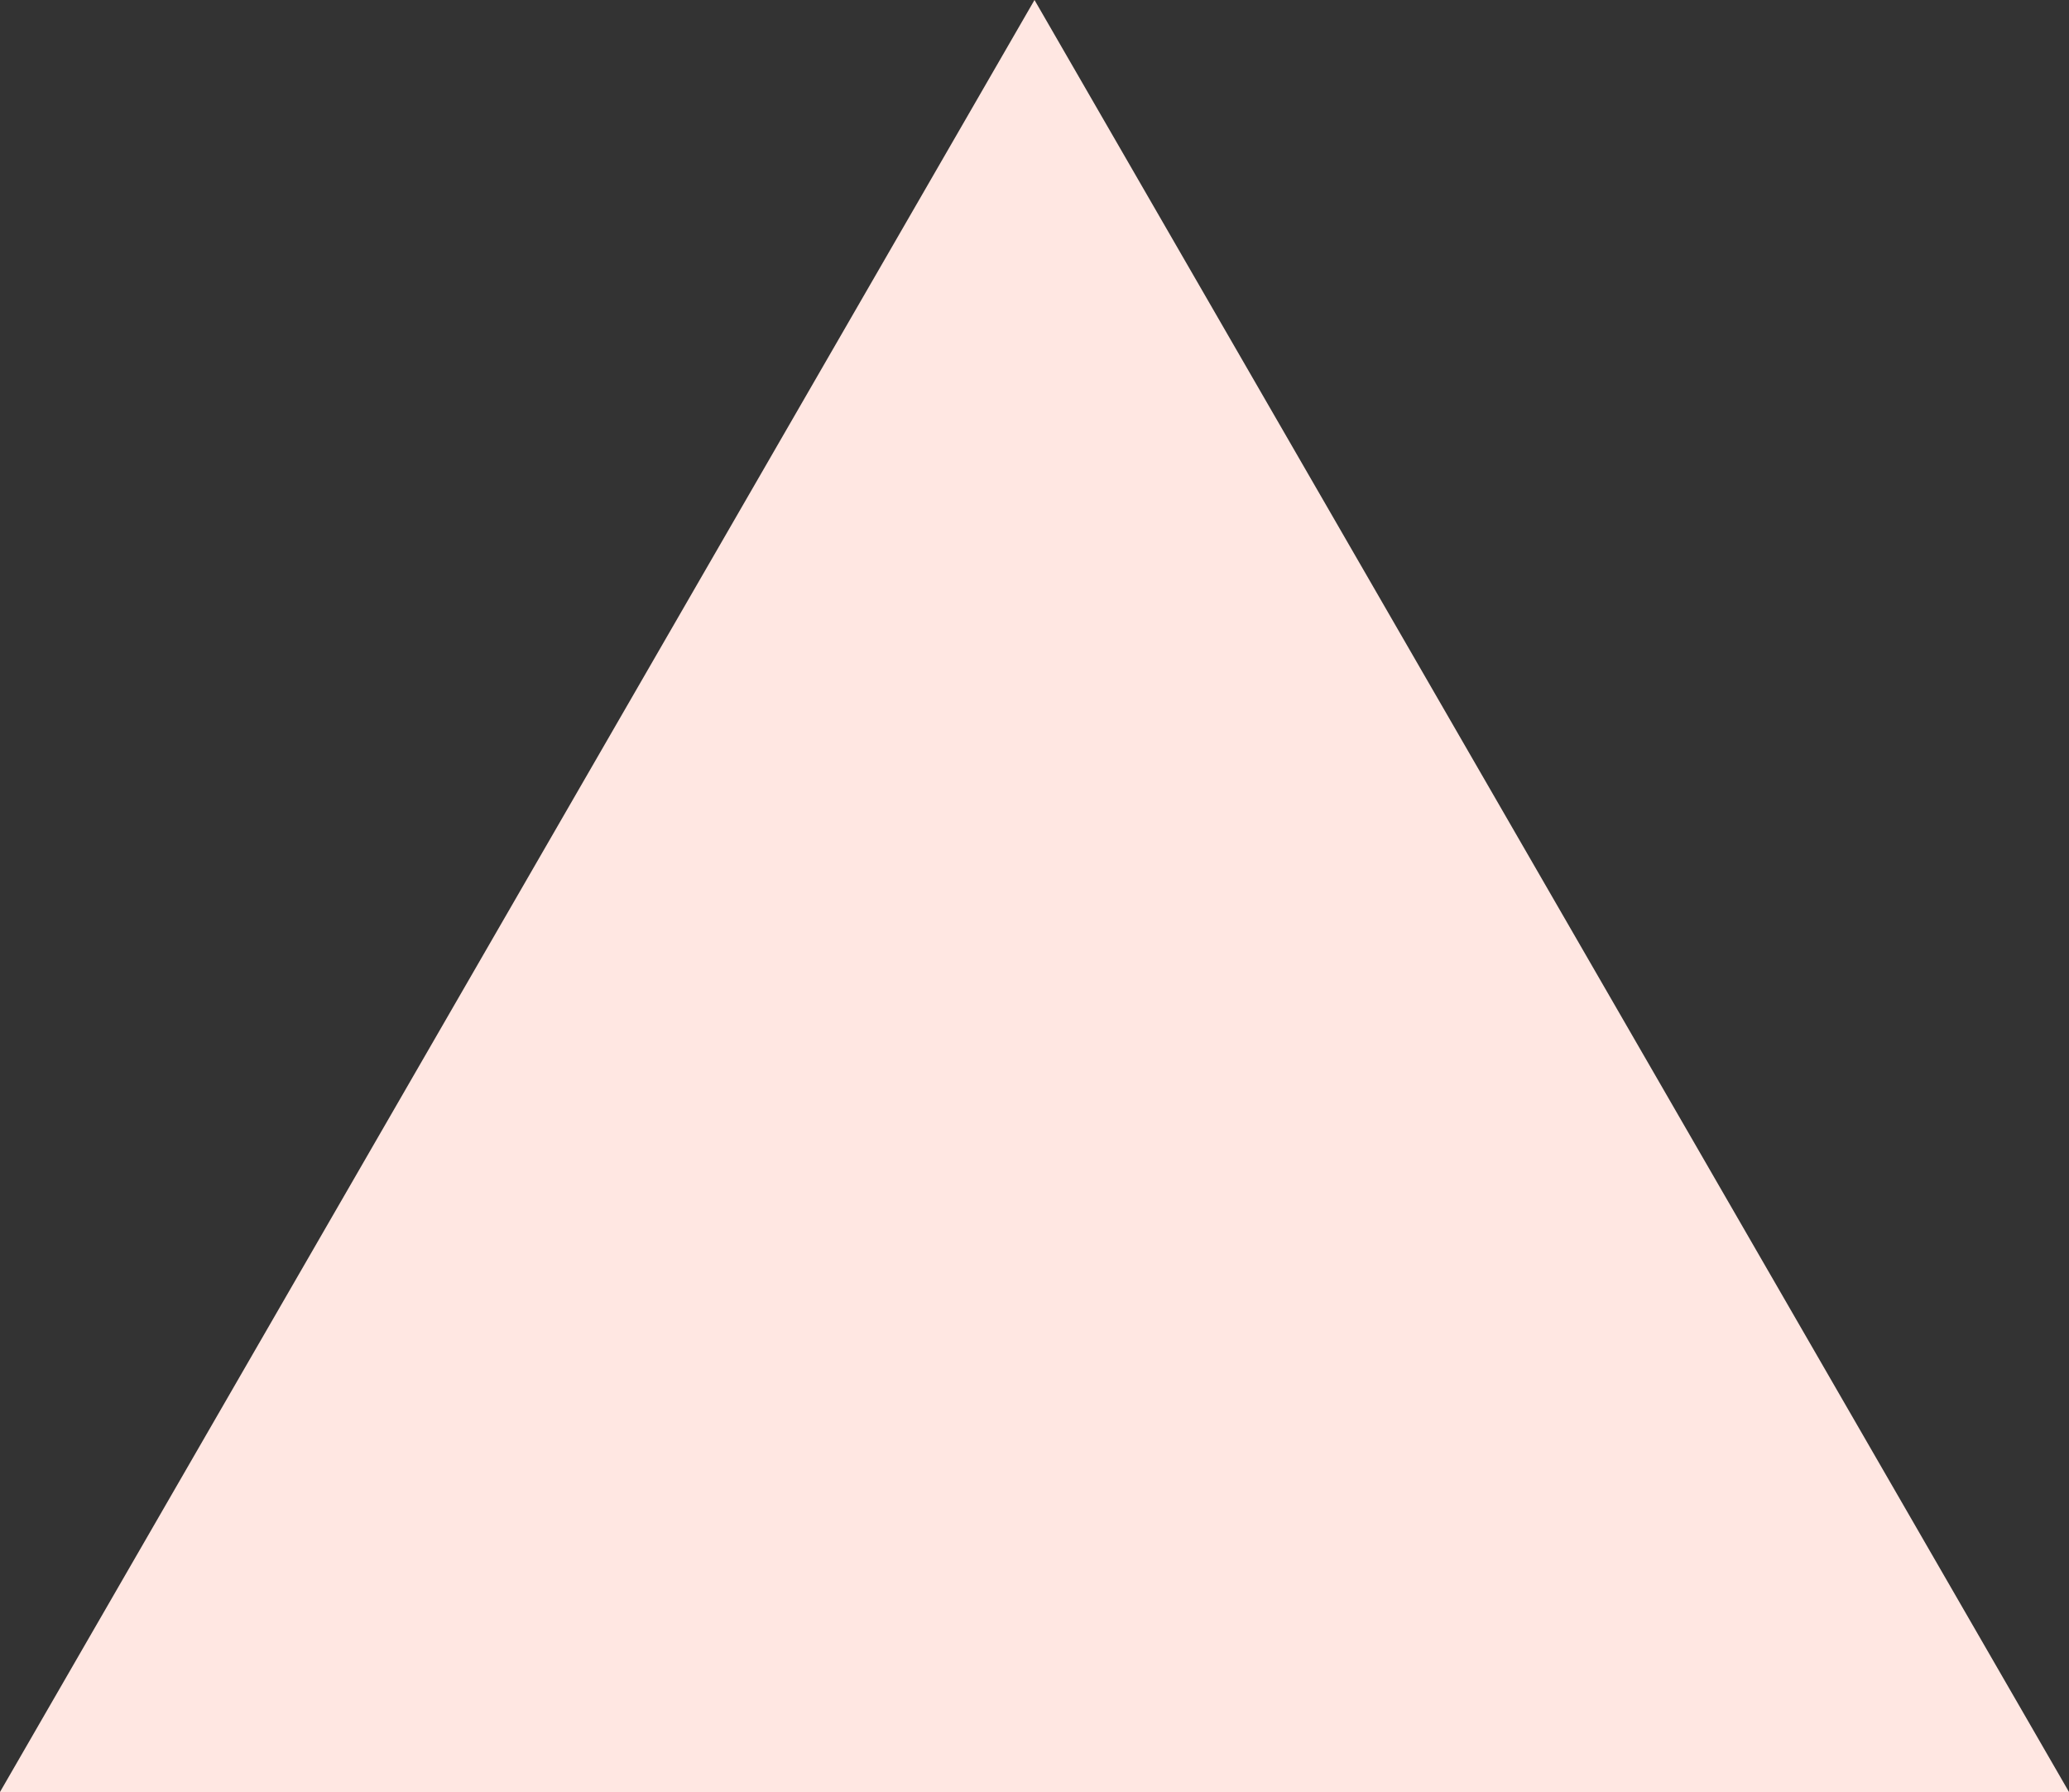   <svg xmlns="http://www.w3.org/2000/svg" viewBox="0 0 145.14 125.69" width="100%" style="vertical-align: middle; max-width: 100%; width: 100%;">
   <rect x="0" y="0" width="145.14" height="125.69" fill="#333333" stroke="none"/>
   <g>
    <g>
     <polygon points="72.57 0 0 125.69 145.14 125.69 72.57 0" fill="rgb(255,231,226)">
     </polygon>
    </g>
   </g>
  </svg>
